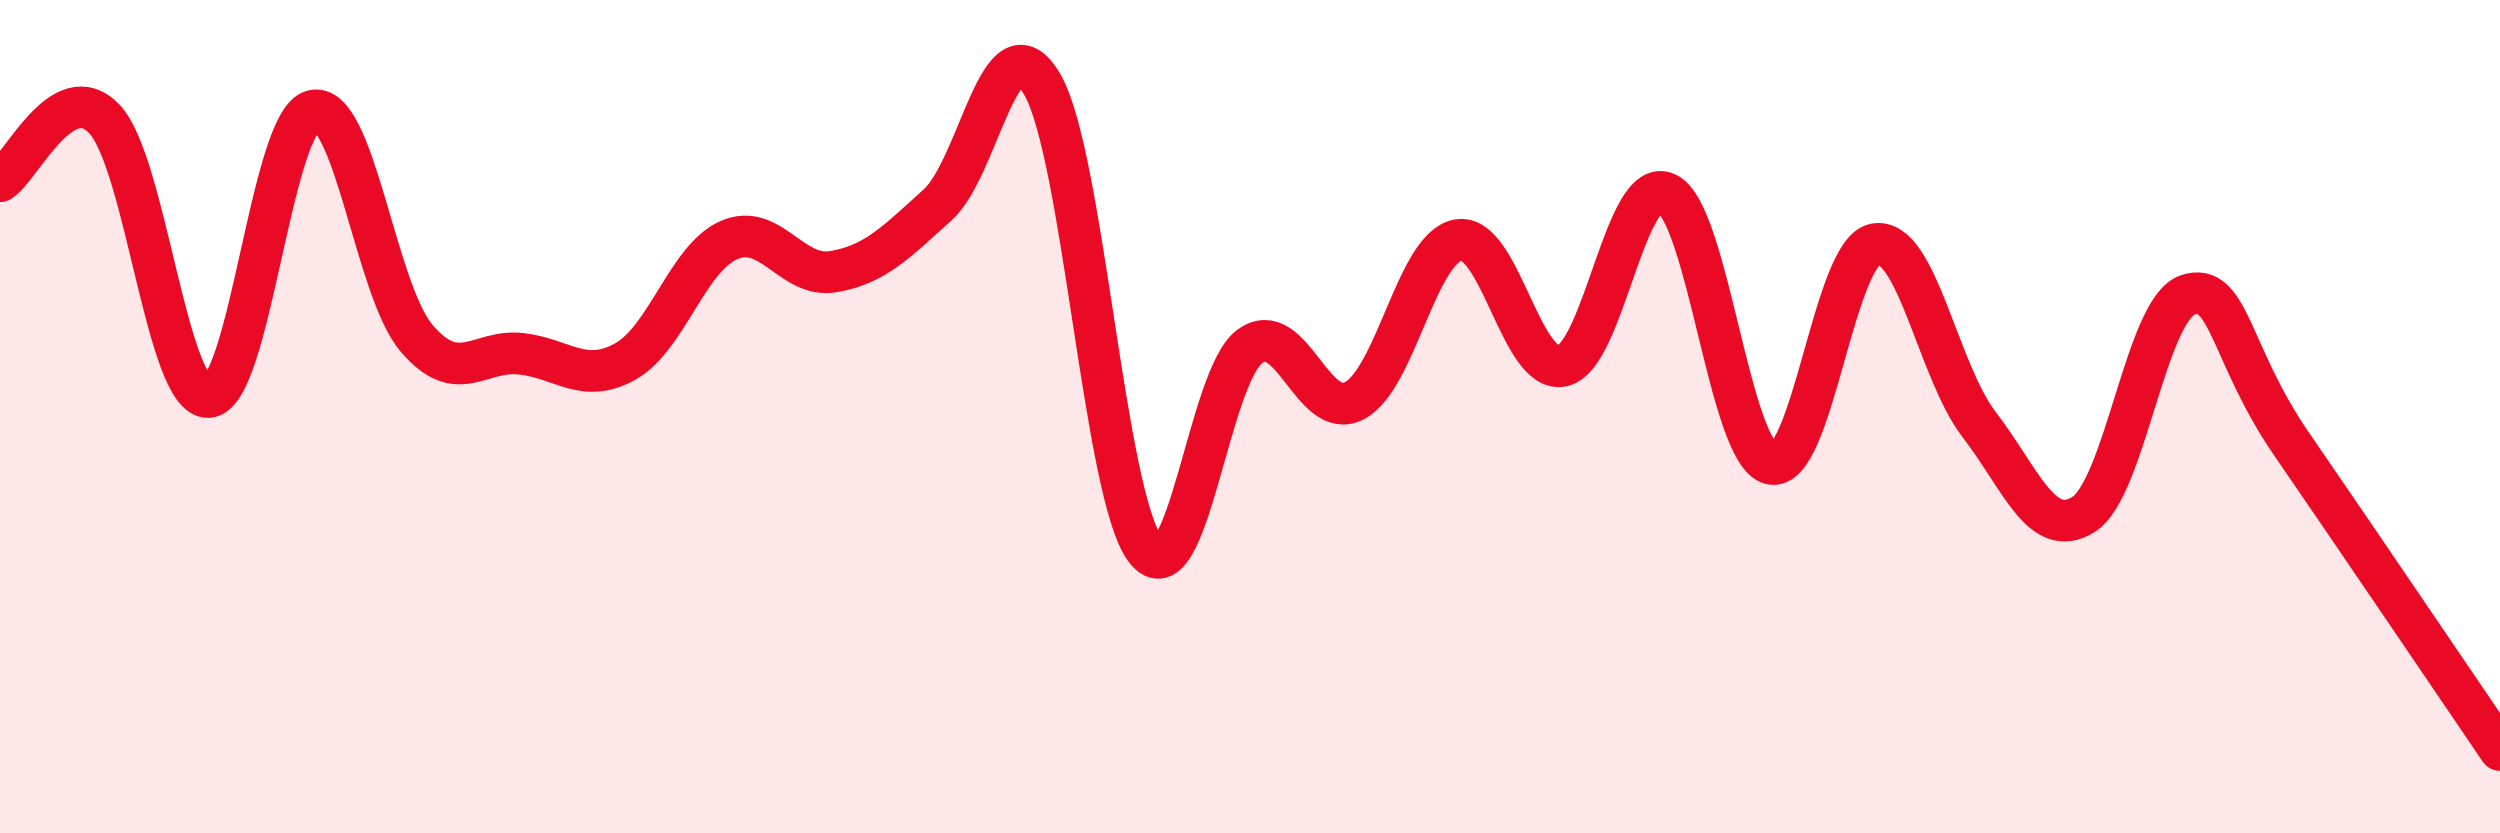 
    <svg width="60" height="20" viewBox="0 0 60 20" xmlns="http://www.w3.org/2000/svg">
      <path
        d="M 0,4.35 C 0.5,4.05 1.5,1.81 2.5,2.85 C 3.5,3.89 4,9.57 5,9.53 C 6,9.49 6.5,2.94 7.5,2.66 C 8.5,2.38 9,6.95 10,8.12 C 11,9.29 11.5,8.38 12.5,8.49 C 13.5,8.6 14,9.23 15,8.68 C 16,8.13 16.5,6.19 17.5,5.76 C 18.5,5.33 19,6.69 20,6.52 C 21,6.35 21.5,5.82 22.5,4.92 C 23.5,4.02 24,0.34 25,2 C 26,3.66 26.5,11.94 27.5,13.2 C 28.5,14.46 29,9.03 30,8.31 C 31,7.59 31.5,10.13 32.5,9.62 C 33.5,9.11 34,5.93 35,5.76 C 36,5.59 36.5,9 37.5,8.78 C 38.5,8.56 39,4.17 40,4.64 C 41,5.11 41.5,10.89 42.5,11.13 C 43.5,11.37 44,6.05 45,5.86 C 46,5.67 46.5,8.89 47.5,10.19 C 48.5,11.49 49,12.97 50,12.35 C 51,11.73 51.5,7.42 52.5,7.08 C 53.5,6.74 53.5,8.48 55,10.66 C 56.5,12.84 59,16.53 60,18L60 20L0 20Z"
        fill="#EB0A25"
        opacity="0.1"
        stroke-linecap="round"
        stroke-linejoin="round"
      />
      <path
        d="M 0,4.35 C 0.5,4.05 1.5,1.81 2.5,2.85 C 3.5,3.89 4,9.57 5,9.53 C 6,9.49 6.5,2.94 7.5,2.66 C 8.5,2.38 9,6.95 10,8.12 C 11,9.29 11.5,8.38 12.5,8.49 C 13.5,8.6 14,9.23 15,8.68 C 16,8.13 16.5,6.19 17.5,5.76 C 18.5,5.33 19,6.69 20,6.52 C 21,6.35 21.5,5.82 22.5,4.92 C 23.5,4.02 24,0.34 25,2 C 26,3.66 26.5,11.94 27.5,13.2 C 28.5,14.46 29,9.03 30,8.31 C 31,7.59 31.5,10.13 32.5,9.62 C 33.5,9.11 34,5.93 35,5.76 C 36,5.59 36.5,9 37.5,8.78 C 38.5,8.56 39,4.17 40,4.64 C 41,5.11 41.5,10.89 42.5,11.13 C 43.5,11.37 44,6.05 45,5.86 C 46,5.67 46.5,8.89 47.5,10.19 C 48.5,11.49 49,12.97 50,12.35 C 51,11.73 51.5,7.42 52.5,7.08 C 53.5,6.74 53.5,8.48 55,10.66 C 56.5,12.84 59,16.53 60,18"
        stroke="#EB0A25"
        stroke-width="1"
        fill="none"
        stroke-linecap="round"
        stroke-linejoin="round"
      />
    </svg>
  